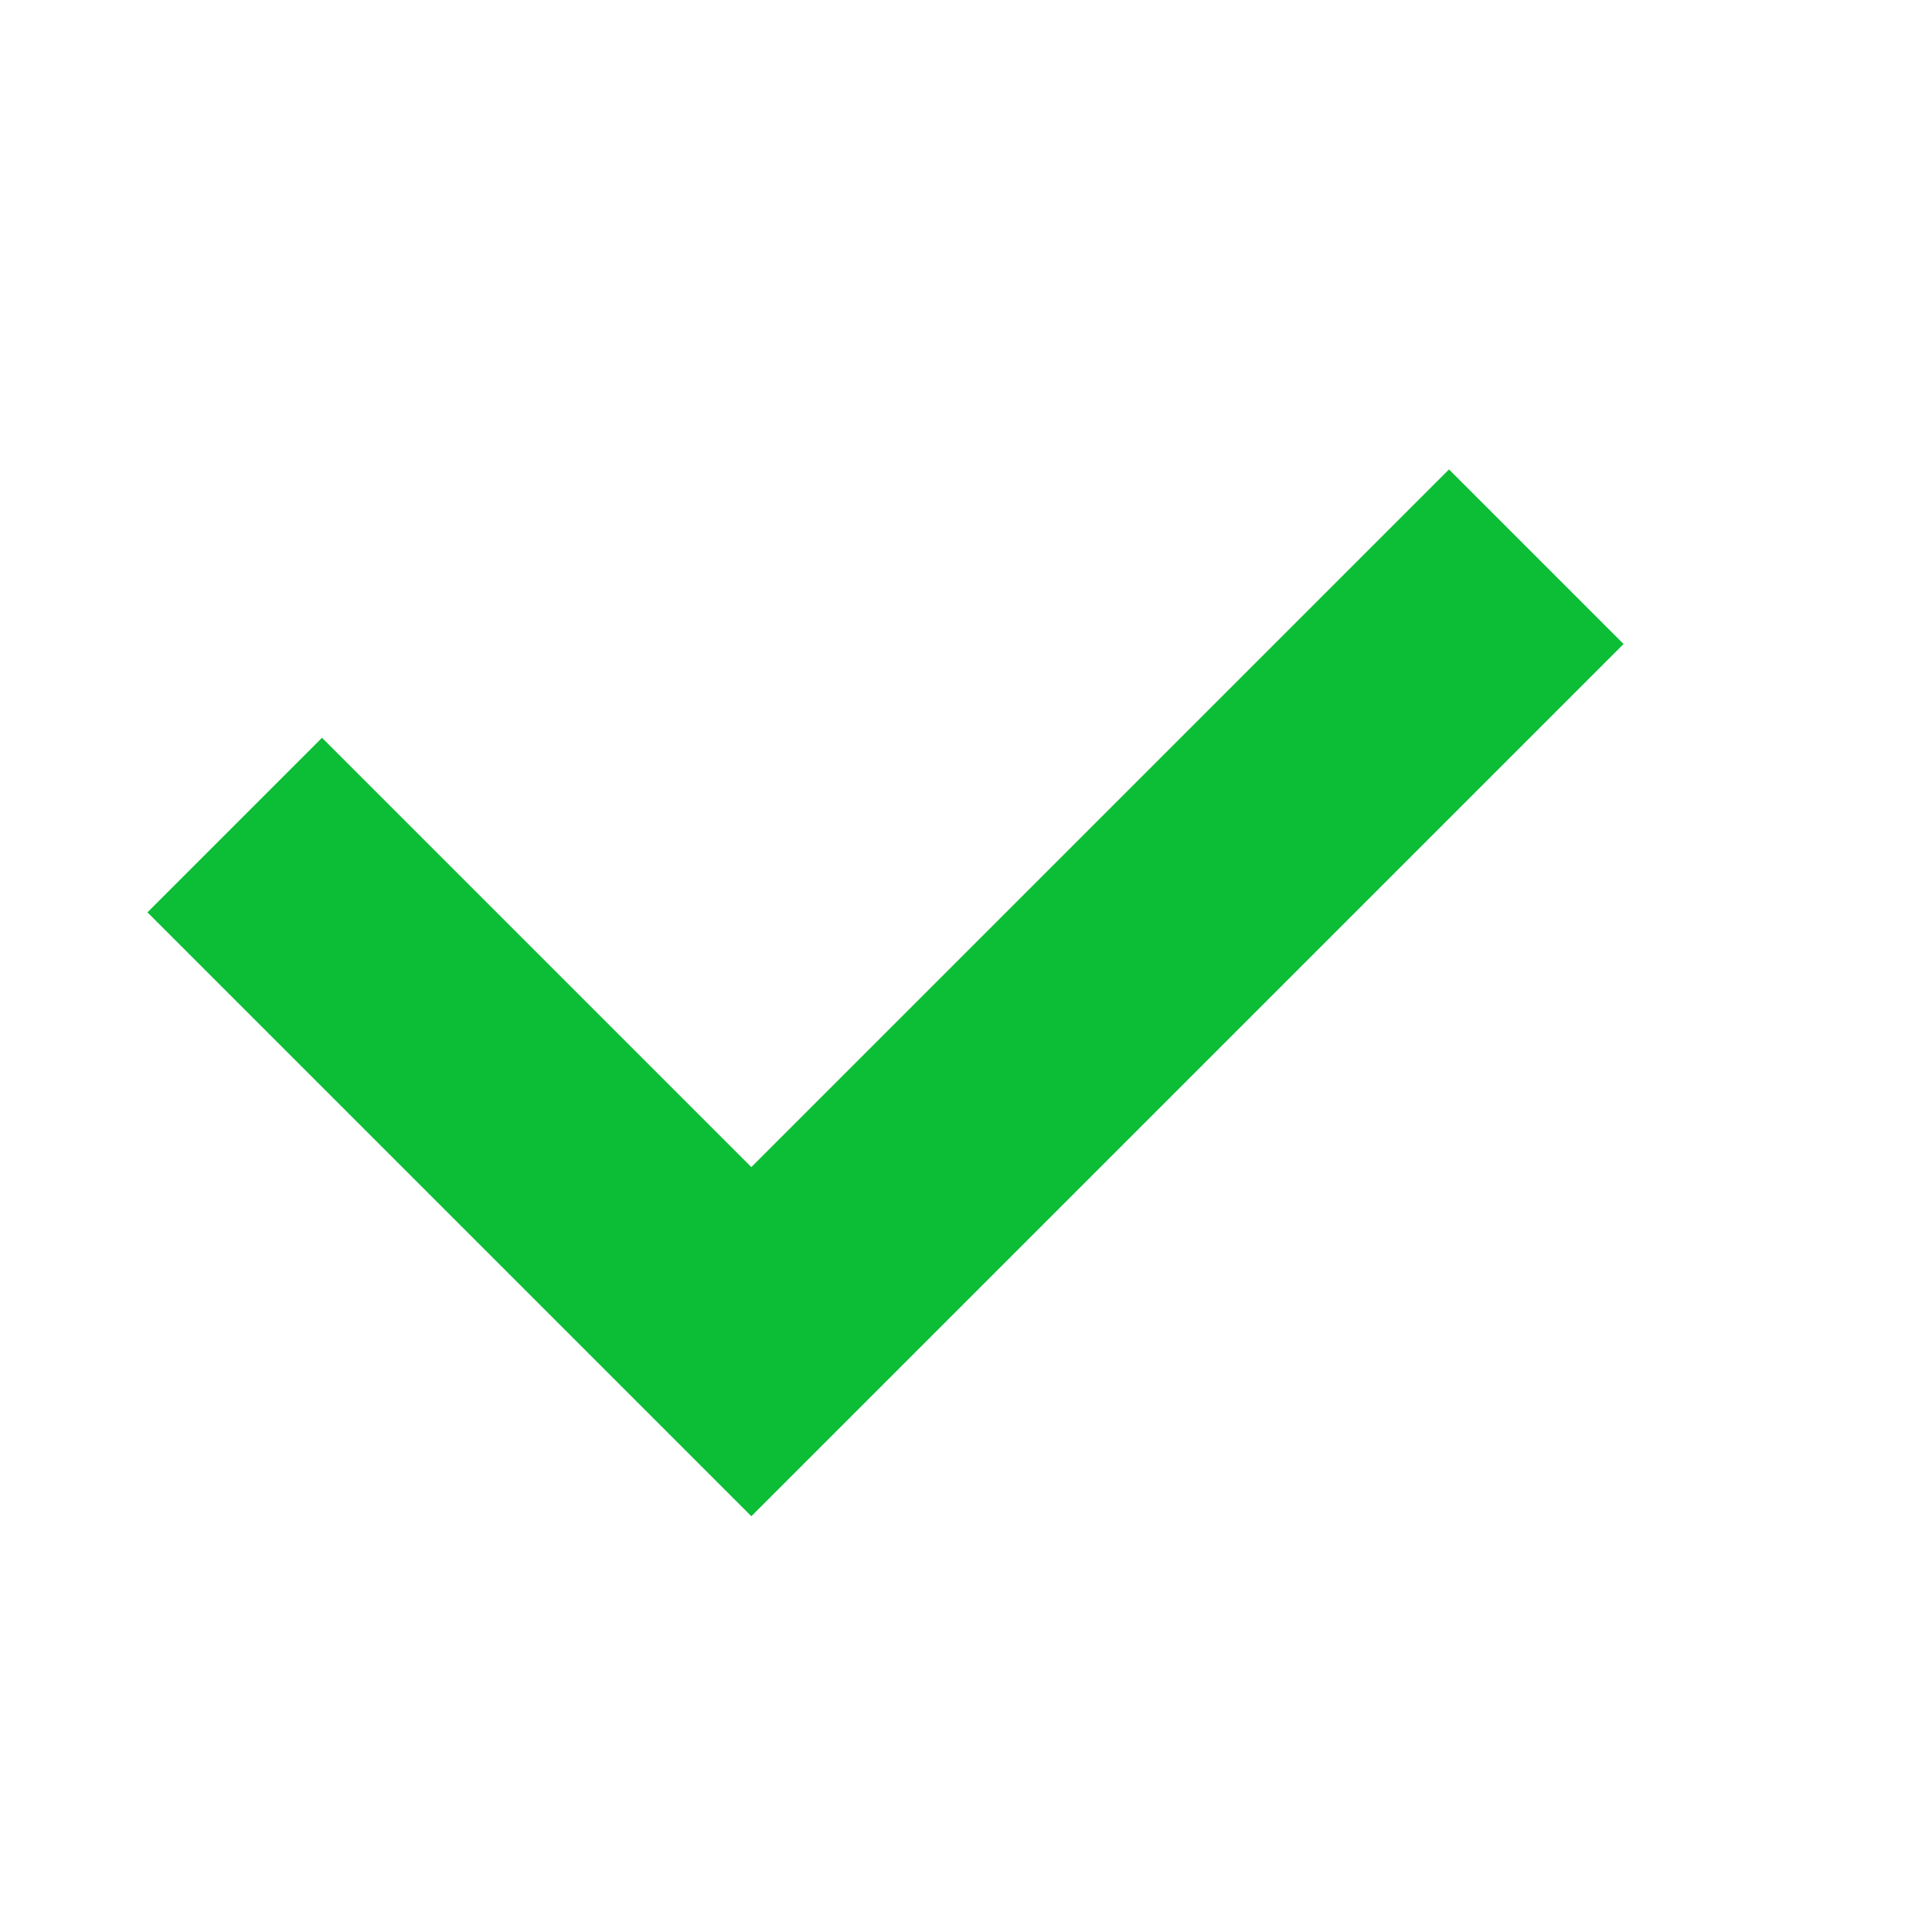 <svg width="18" height="18" viewBox="0 0 18 18" fill="none" xmlns="http://www.w3.org/2000/svg">
    <path d="M3 8.5L7 12.5L13.5 6" stroke="#0CBD36" stroke-width="2.3" stroke-linecap="square"/>
</svg>
